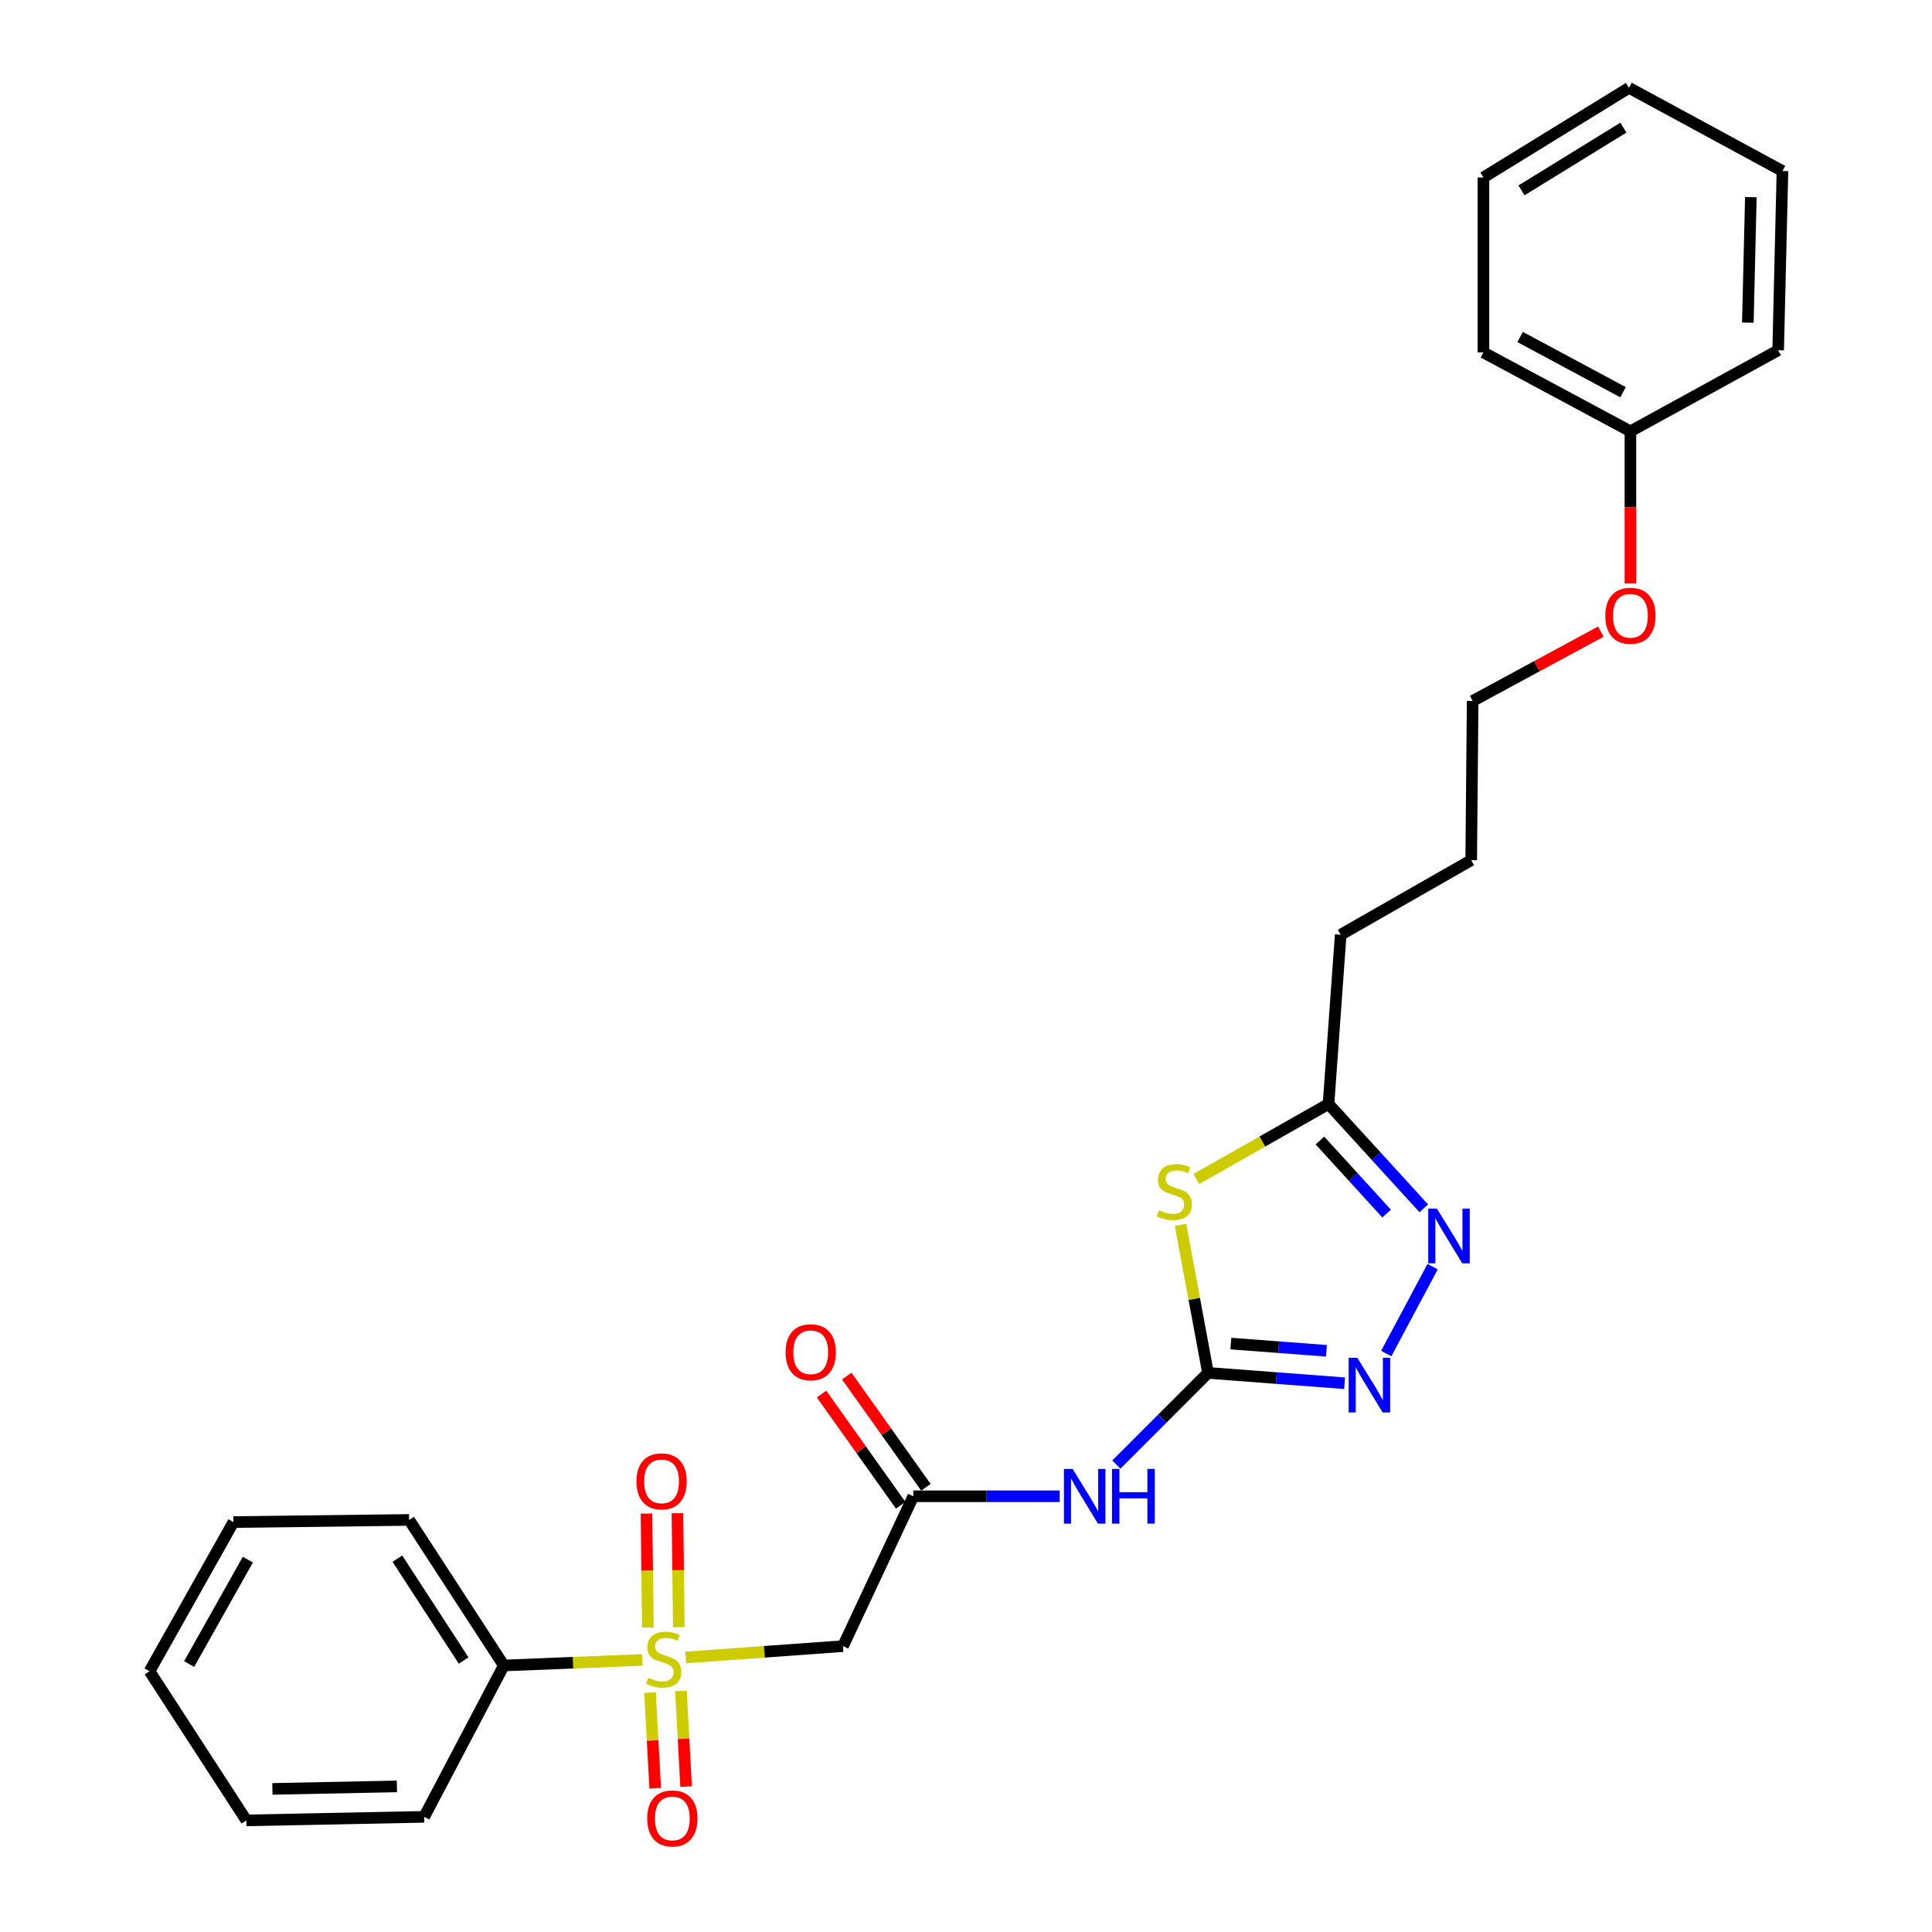 <?xml version='1.0' encoding='iso-8859-1'?>
<svg version='1.1' baseProfile='full'
              xmlns='http://www.w3.org/2000/svg'
                      xmlns:rdkit='http://www.rdkit.org/xml'
                      xmlns:xlink='http://www.w3.org/1999/xlink'
                  xml:space='preserve'
width='1000px' height='1000px' viewBox='0 0 1000 1000'>
<!-- END OF HEADER -->
<rect style='opacity:1.0;fill:#FFFFFF;stroke:none' width='1000' height='1000' x='0' y='0'> </rect>
<path class='bond-4' d='M 354.942,857.9 L 395.636,854.971' style='fill:none;fill-rule:evenodd;stroke:#CCCC00;stroke-width:6px;stroke-linecap:butt;stroke-linejoin:miter;stroke-opacity:1' />
<path class='bond-4' d='M 395.636,854.971 L 436.33,852.042' style='fill:none;fill-rule:evenodd;stroke:#000000;stroke-width:6px;stroke-linecap:butt;stroke-linejoin:miter;stroke-opacity:1' />
<path class='bond-8' d='M 336.45,876.098 L 337.79,900.851' style='fill:none;fill-rule:evenodd;stroke:#CCCC00;stroke-width:6px;stroke-linecap:butt;stroke-linejoin:miter;stroke-opacity:1' />
<path class='bond-8' d='M 337.79,900.851 L 339.131,925.604' style='fill:none;fill-rule:evenodd;stroke:#FF0000;stroke-width:6px;stroke-linecap:butt;stroke-linejoin:miter;stroke-opacity:1' />
<path class='bond-8' d='M 352.458,875.231 L 353.798,899.984' style='fill:none;fill-rule:evenodd;stroke:#CCCC00;stroke-width:6px;stroke-linecap:butt;stroke-linejoin:miter;stroke-opacity:1' />
<path class='bond-8' d='M 353.798,899.984 L 355.138,924.738' style='fill:none;fill-rule:evenodd;stroke:#FF0000;stroke-width:6px;stroke-linecap:butt;stroke-linejoin:miter;stroke-opacity:1' />
<path class='bond-9' d='M 351.354,842.203 L 351.001,812.713' style='fill:none;fill-rule:evenodd;stroke:#CCCC00;stroke-width:6px;stroke-linecap:butt;stroke-linejoin:miter;stroke-opacity:1' />
<path class='bond-9' d='M 351.001,812.713 L 350.647,783.222' style='fill:none;fill-rule:evenodd;stroke:#FF0000;stroke-width:6px;stroke-linecap:butt;stroke-linejoin:miter;stroke-opacity:1' />
<path class='bond-9' d='M 335.324,842.396 L 334.971,812.905' style='fill:none;fill-rule:evenodd;stroke:#CCCC00;stroke-width:6px;stroke-linecap:butt;stroke-linejoin:miter;stroke-opacity:1' />
<path class='bond-9' d='M 334.971,812.905 L 334.617,783.414' style='fill:none;fill-rule:evenodd;stroke:#FF0000;stroke-width:6px;stroke-linecap:butt;stroke-linejoin:miter;stroke-opacity:1' />
<path class='bond-10' d='M 332.386,859.171 L 296.579,860.616' style='fill:none;fill-rule:evenodd;stroke:#CCCC00;stroke-width:6px;stroke-linecap:butt;stroke-linejoin:miter;stroke-opacity:1' />
<path class='bond-10' d='M 296.579,860.616 L 260.771,862.061' style='fill:none;fill-rule:evenodd;stroke:#000000;stroke-width:6px;stroke-linecap:butt;stroke-linejoin:miter;stroke-opacity:1' />
<path class='bond-0' d='M 625.265,710.612 L 601.552,734.332' style='fill:none;fill-rule:evenodd;stroke:#000000;stroke-width:6px;stroke-linecap:butt;stroke-linejoin:miter;stroke-opacity:1' />
<path class='bond-0' d='M 601.552,734.332 L 577.839,758.051' style='fill:none;fill-rule:evenodd;stroke:#0000FF;stroke-width:6px;stroke-linecap:butt;stroke-linejoin:miter;stroke-opacity:1' />
<path class='bond-1' d='M 625.265,710.612 L 618.149,672.292' style='fill:none;fill-rule:evenodd;stroke:#000000;stroke-width:6px;stroke-linecap:butt;stroke-linejoin:miter;stroke-opacity:1' />
<path class='bond-1' d='M 618.149,672.292 L 611.034,633.973' style='fill:none;fill-rule:evenodd;stroke:#CCCC00;stroke-width:6px;stroke-linecap:butt;stroke-linejoin:miter;stroke-opacity:1' />
<path class='bond-2' d='M 625.265,710.612 L 660.614,713.288' style='fill:none;fill-rule:evenodd;stroke:#000000;stroke-width:6px;stroke-linecap:butt;stroke-linejoin:miter;stroke-opacity:1' />
<path class='bond-2' d='M 660.614,713.288 L 695.962,715.963' style='fill:none;fill-rule:evenodd;stroke:#0000FF;stroke-width:6px;stroke-linecap:butt;stroke-linejoin:miter;stroke-opacity:1' />
<path class='bond-2' d='M 637.08,695.429 L 661.824,697.302' style='fill:none;fill-rule:evenodd;stroke:#000000;stroke-width:6px;stroke-linecap:butt;stroke-linejoin:miter;stroke-opacity:1' />
<path class='bond-2' d='M 661.824,697.302 L 686.568,699.175' style='fill:none;fill-rule:evenodd;stroke:#0000FF;stroke-width:6px;stroke-linecap:butt;stroke-linejoin:miter;stroke-opacity:1' />
<path class='bond-7' d='M 619.201,610.251 L 653.418,590.834' style='fill:none;fill-rule:evenodd;stroke:#CCCC00;stroke-width:6px;stroke-linecap:butt;stroke-linejoin:miter;stroke-opacity:1' />
<path class='bond-7' d='M 653.418,590.834 L 687.635,571.417' style='fill:none;fill-rule:evenodd;stroke:#000000;stroke-width:6px;stroke-linecap:butt;stroke-linejoin:miter;stroke-opacity:1' />
<path class='bond-3' d='M 717.52,700.587 L 741.52,655.612' style='fill:none;fill-rule:evenodd;stroke:#0000FF;stroke-width:6px;stroke-linecap:butt;stroke-linejoin:miter;stroke-opacity:1' />
<path class='bond-28' d='M 736.944,625.43 L 712.289,598.423' style='fill:none;fill-rule:evenodd;stroke:#0000FF;stroke-width:6px;stroke-linecap:butt;stroke-linejoin:miter;stroke-opacity:1' />
<path class='bond-28' d='M 712.289,598.423 L 687.635,571.417' style='fill:none;fill-rule:evenodd;stroke:#000000;stroke-width:6px;stroke-linecap:butt;stroke-linejoin:miter;stroke-opacity:1' />
<path class='bond-28' d='M 717.708,628.136 L 700.45,609.232' style='fill:none;fill-rule:evenodd;stroke:#0000FF;stroke-width:6px;stroke-linecap:butt;stroke-linejoin:miter;stroke-opacity:1' />
<path class='bond-28' d='M 700.45,609.232 L 683.192,590.327' style='fill:none;fill-rule:evenodd;stroke:#000000;stroke-width:6px;stroke-linecap:butt;stroke-linejoin:miter;stroke-opacity:1' />
<path class='bond-6' d='M 436.33,852.042 L 472.72,774.469' style='fill:none;fill-rule:evenodd;stroke:#000000;stroke-width:6px;stroke-linecap:butt;stroke-linejoin:miter;stroke-opacity:1' />
<path class='bond-5' d='M 548.468,774.469 L 510.594,774.469' style='fill:none;fill-rule:evenodd;stroke:#0000FF;stroke-width:6px;stroke-linecap:butt;stroke-linejoin:miter;stroke-opacity:1' />
<path class='bond-5' d='M 510.594,774.469 L 472.72,774.469' style='fill:none;fill-rule:evenodd;stroke:#000000;stroke-width:6px;stroke-linecap:butt;stroke-linejoin:miter;stroke-opacity:1' />
<path class='bond-11' d='M 479.251,769.821 L 458.768,741.038' style='fill:none;fill-rule:evenodd;stroke:#000000;stroke-width:6px;stroke-linecap:butt;stroke-linejoin:miter;stroke-opacity:1' />
<path class='bond-11' d='M 458.768,741.038 L 438.285,712.255' style='fill:none;fill-rule:evenodd;stroke:#FF0000;stroke-width:6px;stroke-linecap:butt;stroke-linejoin:miter;stroke-opacity:1' />
<path class='bond-11' d='M 466.19,779.116 L 445.707,750.333' style='fill:none;fill-rule:evenodd;stroke:#000000;stroke-width:6px;stroke-linecap:butt;stroke-linejoin:miter;stroke-opacity:1' />
<path class='bond-11' d='M 445.707,750.333 L 425.224,721.55' style='fill:none;fill-rule:evenodd;stroke:#FF0000;stroke-width:6px;stroke-linecap:butt;stroke-linejoin:miter;stroke-opacity:1' />
<path class='bond-14' d='M 687.635,571.417 L 693.941,483.825' style='fill:none;fill-rule:evenodd;stroke:#000000;stroke-width:6px;stroke-linecap:butt;stroke-linejoin:miter;stroke-opacity:1' />
<path class='bond-15' d='M 260.771,862.061 L 211.77,786.715' style='fill:none;fill-rule:evenodd;stroke:#000000;stroke-width:6px;stroke-linecap:butt;stroke-linejoin:miter;stroke-opacity:1' />
<path class='bond-15' d='M 239.982,859.499 L 205.681,806.757' style='fill:none;fill-rule:evenodd;stroke:#000000;stroke-width:6px;stroke-linecap:butt;stroke-linejoin:miter;stroke-opacity:1' />
<path class='bond-16' d='M 260.771,862.061 L 219.563,940.391' style='fill:none;fill-rule:evenodd;stroke:#000000;stroke-width:6px;stroke-linecap:butt;stroke-linejoin:miter;stroke-opacity:1' />
<path class='bond-12' d='M 843.903,223.257 L 843.903,262.593' style='fill:none;fill-rule:evenodd;stroke:#000000;stroke-width:6px;stroke-linecap:butt;stroke-linejoin:miter;stroke-opacity:1' />
<path class='bond-12' d='M 843.903,262.593 L 843.903,301.929' style='fill:none;fill-rule:evenodd;stroke:#FF0000;stroke-width:6px;stroke-linecap:butt;stroke-linejoin:miter;stroke-opacity:1' />
<path class='bond-18' d='M 843.903,223.257 L 767.817,182.422' style='fill:none;fill-rule:evenodd;stroke:#000000;stroke-width:6px;stroke-linecap:butt;stroke-linejoin:miter;stroke-opacity:1' />
<path class='bond-18' d='M 840.071,203.007 L 786.811,174.422' style='fill:none;fill-rule:evenodd;stroke:#000000;stroke-width:6px;stroke-linecap:butt;stroke-linejoin:miter;stroke-opacity:1' />
<path class='bond-19' d='M 843.903,223.257 L 920.371,181.3' style='fill:none;fill-rule:evenodd;stroke:#000000;stroke-width:6px;stroke-linecap:butt;stroke-linejoin:miter;stroke-opacity:1' />
<path class='bond-13' d='M 828.582,326.923 L 795.412,344.87' style='fill:none;fill-rule:evenodd;stroke:#FF0000;stroke-width:6px;stroke-linecap:butt;stroke-linejoin:miter;stroke-opacity:1' />
<path class='bond-13' d='M 795.412,344.87 L 762.242,362.817' style='fill:none;fill-rule:evenodd;stroke:#000000;stroke-width:6px;stroke-linecap:butt;stroke-linejoin:miter;stroke-opacity:1' />
<path class='bond-20' d='M 693.941,483.825 L 761.494,445.226' style='fill:none;fill-rule:evenodd;stroke:#000000;stroke-width:6px;stroke-linecap:butt;stroke-linejoin:miter;stroke-opacity:1' />
<path class='bond-22' d='M 211.77,786.715 L 120.829,787.819' style='fill:none;fill-rule:evenodd;stroke:#000000;stroke-width:6px;stroke-linecap:butt;stroke-linejoin:miter;stroke-opacity:1' />
<path class='bond-21' d='M 219.563,940.391 L 127.508,942.234' style='fill:none;fill-rule:evenodd;stroke:#000000;stroke-width:6px;stroke-linecap:butt;stroke-linejoin:miter;stroke-opacity:1' />
<path class='bond-21' d='M 205.434,924.639 L 140.996,925.93' style='fill:none;fill-rule:evenodd;stroke:#000000;stroke-width:6px;stroke-linecap:butt;stroke-linejoin:miter;stroke-opacity:1' />
<path class='bond-17' d='M 762.242,362.817 L 761.494,445.226' style='fill:none;fill-rule:evenodd;stroke:#000000;stroke-width:6px;stroke-linecap:butt;stroke-linejoin:miter;stroke-opacity:1' />
<path class='bond-24' d='M 767.817,182.422 L 767.817,91.847' style='fill:none;fill-rule:evenodd;stroke:#000000;stroke-width:6px;stroke-linecap:butt;stroke-linejoin:miter;stroke-opacity:1' />
<path class='bond-23' d='M 920.371,181.3 L 922.598,88.516' style='fill:none;fill-rule:evenodd;stroke:#000000;stroke-width:6px;stroke-linecap:butt;stroke-linejoin:miter;stroke-opacity:1' />
<path class='bond-23' d='M 904.679,166.998 L 906.237,102.049' style='fill:none;fill-rule:evenodd;stroke:#000000;stroke-width:6px;stroke-linecap:butt;stroke-linejoin:miter;stroke-opacity:1' />
<path class='bond-25' d='M 127.508,942.234 L 77.402,865.027' style='fill:none;fill-rule:evenodd;stroke:#000000;stroke-width:6px;stroke-linecap:butt;stroke-linejoin:miter;stroke-opacity:1' />
<path class='bond-27' d='M 120.829,787.819 L 77.402,865.027' style='fill:none;fill-rule:evenodd;stroke:#000000;stroke-width:6px;stroke-linecap:butt;stroke-linejoin:miter;stroke-opacity:1' />
<path class='bond-27' d='M 128.287,807.259 L 97.889,861.305' style='fill:none;fill-rule:evenodd;stroke:#000000;stroke-width:6px;stroke-linecap:butt;stroke-linejoin:miter;stroke-opacity:1' />
<path class='bond-26' d='M 922.598,88.516 L 843.164,45.455' style='fill:none;fill-rule:evenodd;stroke:#000000;stroke-width:6px;stroke-linecap:butt;stroke-linejoin:miter;stroke-opacity:1' />
<path class='bond-29' d='M 767.817,91.847 L 843.164,45.455' style='fill:none;fill-rule:evenodd;stroke:#000000;stroke-width:6px;stroke-linecap:butt;stroke-linejoin:miter;stroke-opacity:1' />
<path class='bond-29' d='M 787.524,98.539 L 840.267,66.064' style='fill:none;fill-rule:evenodd;stroke:#000000;stroke-width:6px;stroke-linecap:butt;stroke-linejoin:miter;stroke-opacity:1' />
<path  class='atom-0' d='M 335.536 868.441
Q 335.856 868.561, 337.176 869.121
Q 338.496 869.681, 339.936 870.041
Q 341.416 870.361, 342.856 870.361
Q 345.536 870.361, 347.096 869.081
Q 348.656 867.761, 348.656 865.481
Q 348.656 863.921, 347.856 862.961
Q 347.096 862.001, 345.896 861.481
Q 344.696 860.961, 342.696 860.361
Q 340.176 859.601, 338.656 858.881
Q 337.176 858.161, 336.096 856.641
Q 335.056 855.121, 335.056 852.561
Q 335.056 849.001, 337.456 846.801
Q 339.896 844.601, 344.696 844.601
Q 347.976 844.601, 351.696 846.161
L 350.776 849.241
Q 347.376 847.841, 344.816 847.841
Q 342.056 847.841, 340.536 849.001
Q 339.016 850.121, 339.056 852.081
Q 339.056 853.601, 339.816 854.521
Q 340.616 855.441, 341.736 855.961
Q 342.896 856.481, 344.816 857.081
Q 347.376 857.881, 348.896 858.681
Q 350.416 859.481, 351.496 861.121
Q 352.616 862.721, 352.616 865.481
Q 352.616 869.401, 349.976 871.521
Q 347.376 873.601, 343.016 873.601
Q 340.496 873.601, 338.576 873.041
Q 336.696 872.521, 334.456 871.601
L 335.536 868.441
' fill='#CCCC00'/>
<path  class='atom-2' d='M 599.827 626.425
Q 600.147 626.545, 601.467 627.105
Q 602.787 627.665, 604.227 628.025
Q 605.707 628.345, 607.147 628.345
Q 609.827 628.345, 611.387 627.065
Q 612.947 625.745, 612.947 623.465
Q 612.947 621.905, 612.147 620.945
Q 611.387 619.985, 610.187 619.465
Q 608.987 618.945, 606.987 618.345
Q 604.467 617.585, 602.947 616.865
Q 601.467 616.145, 600.387 614.625
Q 599.347 613.105, 599.347 610.545
Q 599.347 606.985, 601.747 604.785
Q 604.187 602.585, 608.987 602.585
Q 612.267 602.585, 615.987 604.145
L 615.067 607.225
Q 611.667 605.825, 609.107 605.825
Q 606.347 605.825, 604.827 606.985
Q 603.307 608.105, 603.347 610.065
Q 603.347 611.585, 604.107 612.505
Q 604.907 613.425, 606.027 613.945
Q 607.187 614.465, 609.107 615.065
Q 611.667 615.865, 613.187 616.665
Q 614.707 617.465, 615.787 619.105
Q 616.907 620.705, 616.907 623.465
Q 616.907 627.385, 614.267 629.505
Q 611.667 631.585, 607.307 631.585
Q 604.787 631.585, 602.867 631.025
Q 600.987 630.505, 598.747 629.585
L 599.827 626.425
' fill='#CCCC00'/>
<path  class='atom-3' d='M 702.536 702.775
L 711.816 717.775
Q 712.736 719.255, 714.216 721.935
Q 715.696 724.615, 715.776 724.775
L 715.776 702.775
L 719.536 702.775
L 719.536 731.095
L 715.656 731.095
L 705.696 714.695
Q 704.536 712.775, 703.296 710.575
Q 702.096 708.375, 701.736 707.695
L 701.736 731.095
L 698.056 731.095
L 698.056 702.775
L 702.536 702.775
' fill='#0000FF'/>
<path  class='atom-4' d='M 743.736 625.567
L 753.016 640.567
Q 753.936 642.047, 755.416 644.727
Q 756.896 647.407, 756.976 647.567
L 756.976 625.567
L 760.736 625.567
L 760.736 653.887
L 756.856 653.887
L 746.896 637.487
Q 745.736 635.567, 744.496 633.367
Q 743.296 631.167, 742.936 630.487
L 742.936 653.887
L 739.256 653.887
L 739.256 625.567
L 743.736 625.567
' fill='#0000FF'/>
<path  class='atom-6' d='M 555.166 760.309
L 564.446 775.309
Q 565.366 776.789, 566.846 779.469
Q 568.326 782.149, 568.406 782.309
L 568.406 760.309
L 572.166 760.309
L 572.166 788.629
L 568.286 788.629
L 558.326 772.229
Q 557.166 770.309, 555.926 768.109
Q 554.726 765.909, 554.366 765.229
L 554.366 788.629
L 550.686 788.629
L 550.686 760.309
L 555.166 760.309
' fill='#0000FF'/>
<path  class='atom-6' d='M 575.566 760.309
L 579.406 760.309
L 579.406 772.349
L 593.886 772.349
L 593.886 760.309
L 597.726 760.309
L 597.726 788.629
L 593.886 788.629
L 593.886 775.549
L 579.406 775.549
L 579.406 788.629
L 575.566 788.629
L 575.566 760.309
' fill='#0000FF'/>
<path  class='atom-9' d='M 334.998 941.21
Q 334.998 934.41, 338.358 930.61
Q 341.718 926.81, 347.998 926.81
Q 354.278 926.81, 357.638 930.61
Q 360.998 934.41, 360.998 941.21
Q 360.998 948.09, 357.598 952.01
Q 354.198 955.89, 347.998 955.89
Q 341.758 955.89, 338.358 952.01
Q 334.998 948.13, 334.998 941.21
M 347.998 952.69
Q 352.318 952.69, 354.638 949.81
Q 356.998 946.89, 356.998 941.21
Q 356.998 935.65, 354.638 932.85
Q 352.318 930.01, 347.998 930.01
Q 343.678 930.01, 341.318 932.81
Q 338.998 935.61, 338.998 941.21
Q 338.998 946.93, 341.318 949.81
Q 343.678 952.69, 347.998 952.69
' fill='#FF0000'/>
<path  class='atom-10' d='M 329.432 766.747
Q 329.432 759.947, 332.792 756.147
Q 336.152 752.347, 342.432 752.347
Q 348.712 752.347, 352.072 756.147
Q 355.432 759.947, 355.432 766.747
Q 355.432 773.627, 352.032 777.547
Q 348.632 781.427, 342.432 781.427
Q 336.192 781.427, 332.792 777.547
Q 329.432 773.667, 329.432 766.747
M 342.432 778.227
Q 346.752 778.227, 349.072 775.347
Q 351.432 772.427, 351.432 766.747
Q 351.432 761.187, 349.072 758.387
Q 346.752 755.547, 342.432 755.547
Q 338.112 755.547, 335.752 758.347
Q 333.432 761.147, 333.432 766.747
Q 333.432 772.467, 335.752 775.347
Q 338.112 778.227, 342.432 778.227
' fill='#FF0000'/>
<path  class='atom-12' d='M 406.622 699.933
Q 406.622 693.133, 409.982 689.333
Q 413.342 685.533, 419.622 685.533
Q 425.902 685.533, 429.262 689.333
Q 432.622 693.133, 432.622 699.933
Q 432.622 706.813, 429.222 710.733
Q 425.822 714.613, 419.622 714.613
Q 413.382 714.613, 409.982 710.733
Q 406.622 706.853, 406.622 699.933
M 419.622 711.413
Q 423.942 711.413, 426.262 708.533
Q 428.622 705.613, 428.622 699.933
Q 428.622 694.373, 426.262 691.573
Q 423.942 688.733, 419.622 688.733
Q 415.302 688.733, 412.942 691.533
Q 410.622 694.333, 410.622 699.933
Q 410.622 705.653, 412.942 708.533
Q 415.302 711.413, 419.622 711.413
' fill='#FF0000'/>
<path  class='atom-14' d='M 830.903 318.713
Q 830.903 311.913, 834.263 308.113
Q 837.623 304.313, 843.903 304.313
Q 850.183 304.313, 853.543 308.113
Q 856.903 311.913, 856.903 318.713
Q 856.903 325.593, 853.503 329.513
Q 850.103 333.393, 843.903 333.393
Q 837.663 333.393, 834.263 329.513
Q 830.903 325.633, 830.903 318.713
M 843.903 330.193
Q 848.223 330.193, 850.543 327.313
Q 852.903 324.393, 852.903 318.713
Q 852.903 313.153, 850.543 310.353
Q 848.223 307.513, 843.903 307.513
Q 839.583 307.513, 837.223 310.313
Q 834.903 313.113, 834.903 318.713
Q 834.903 324.433, 837.223 327.313
Q 839.583 330.193, 843.903 330.193
' fill='#FF0000'/>
</svg>
